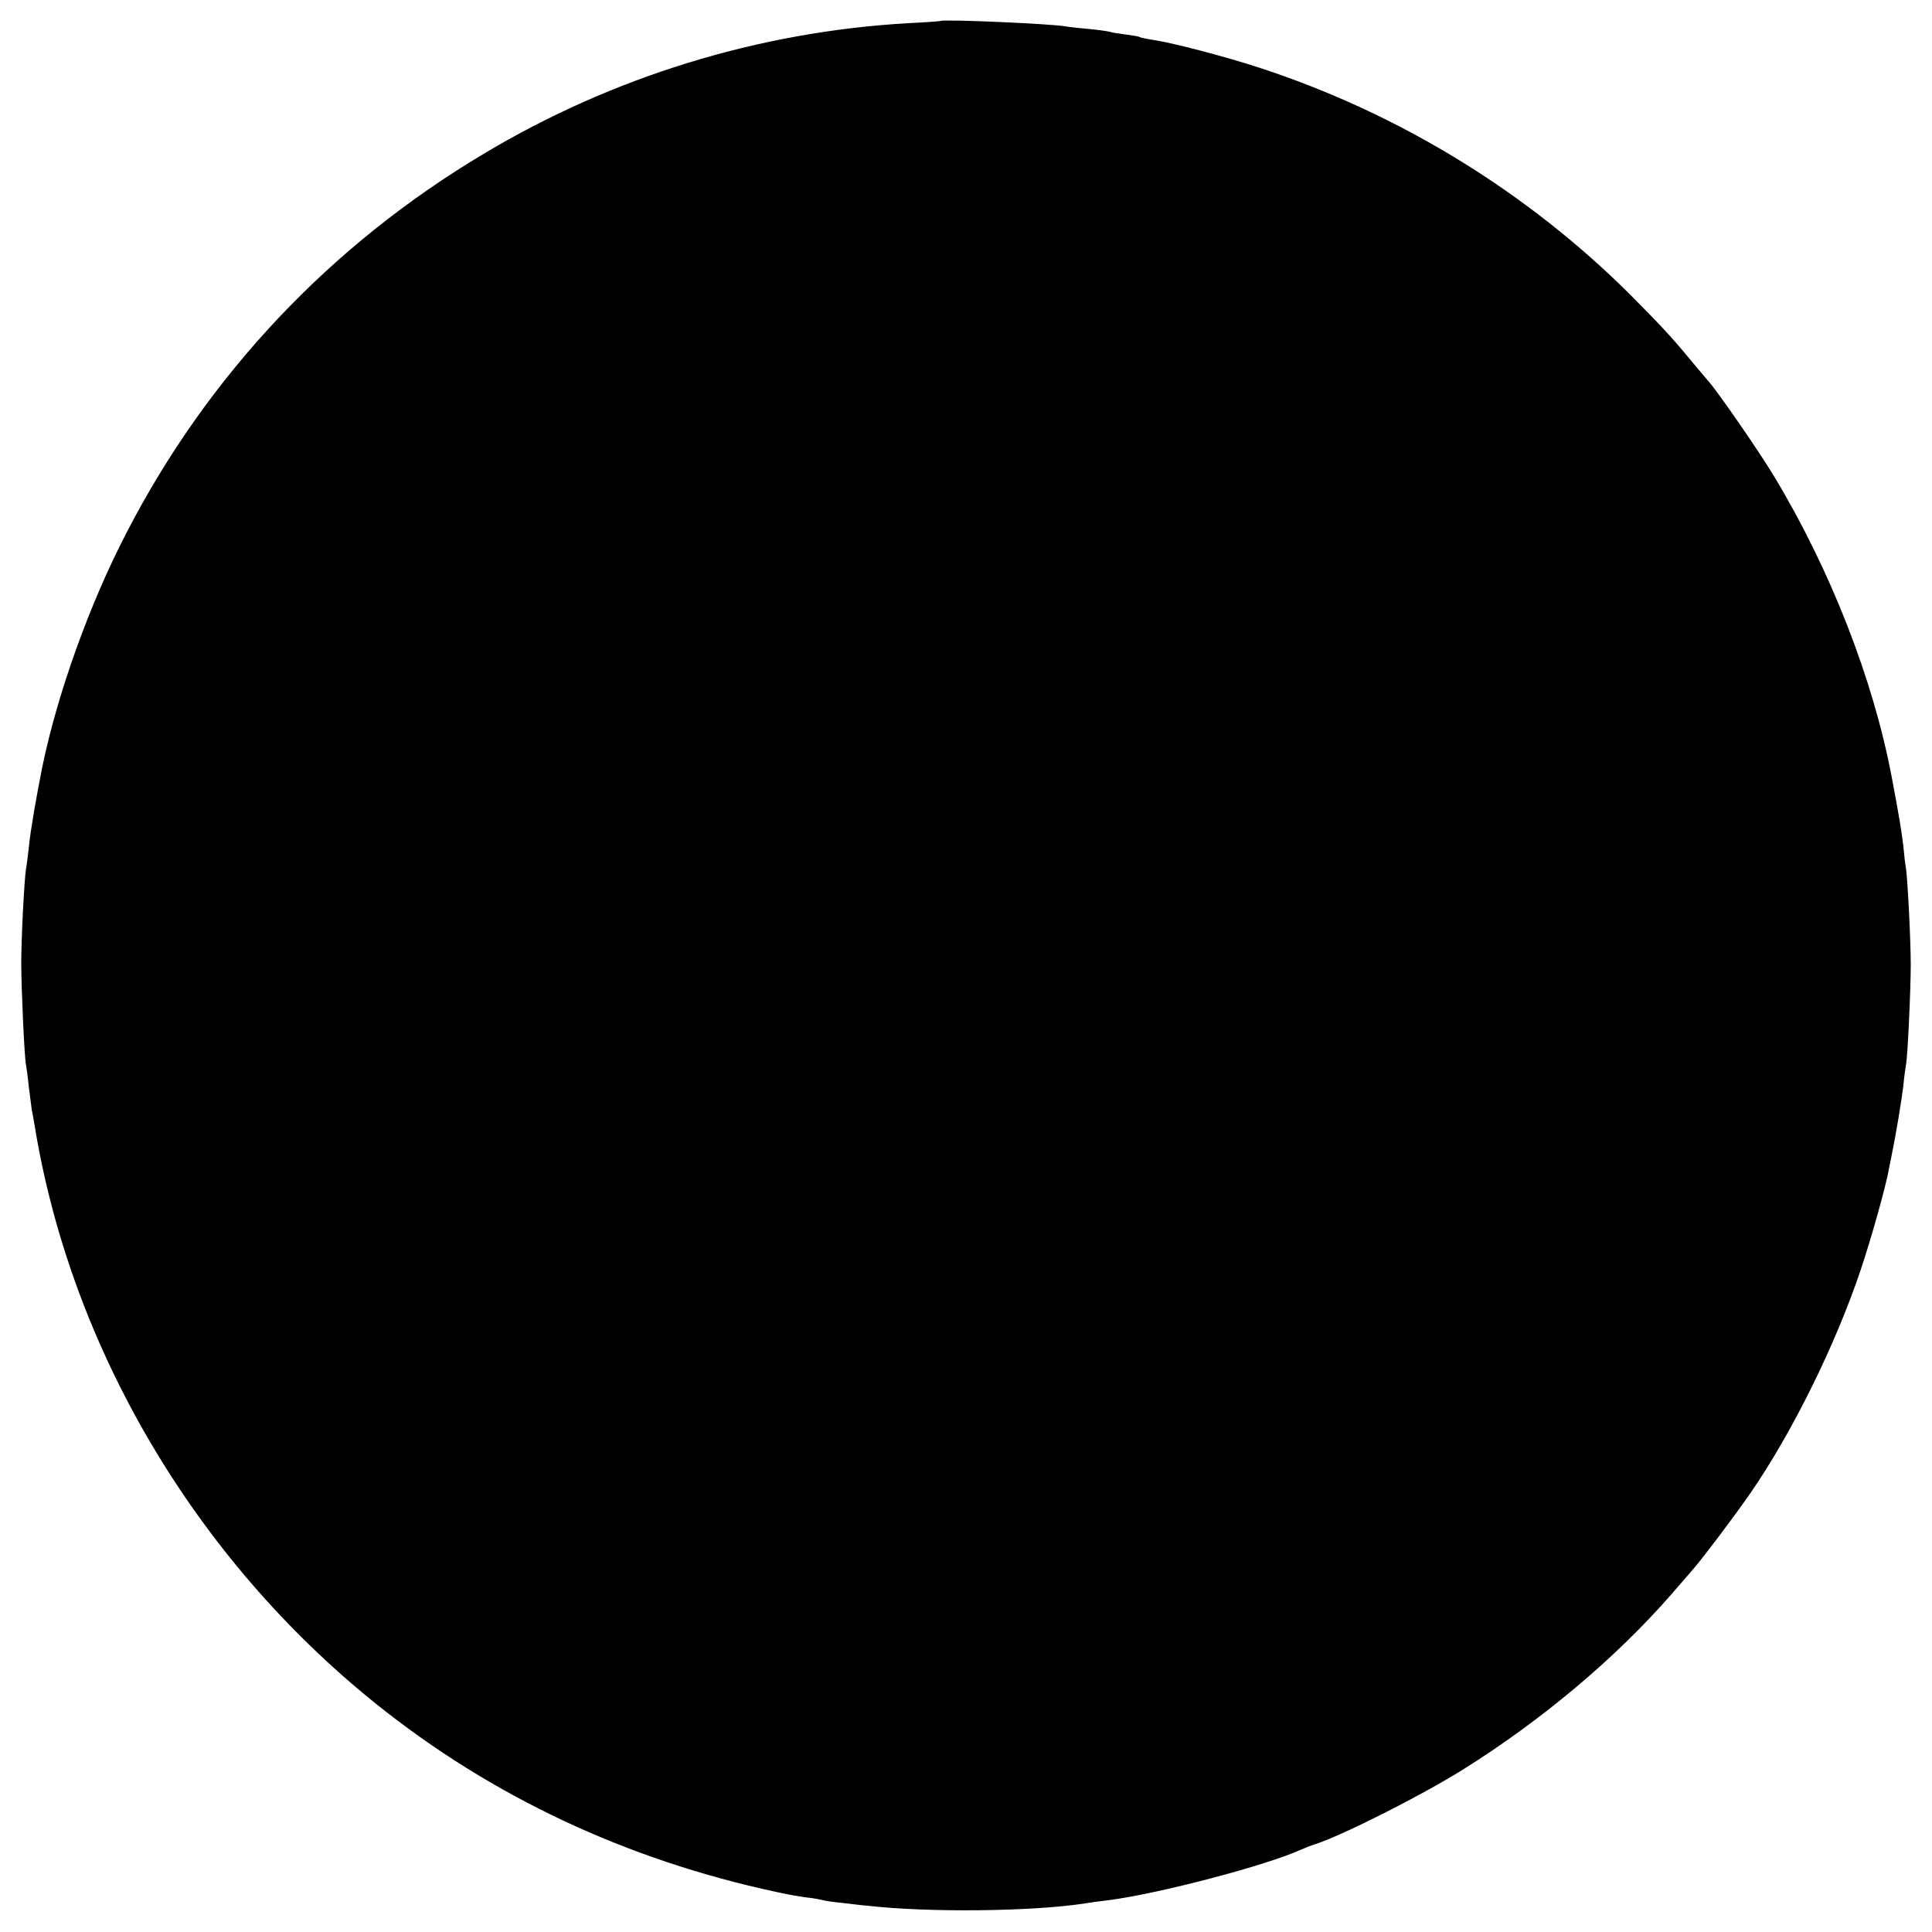 <?xml version="1.0" standalone="no"?>
<!DOCTYPE svg PUBLIC "-//W3C//DTD SVG 20010904//EN"
 "http://www.w3.org/TR/2001/REC-SVG-20010904/DTD/svg10.dtd">
<svg version="1.0" xmlns="http://www.w3.org/2000/svg"
 width="700pt" height="700pt" viewBox="0 0 700 700"
 preserveAspectRatio="xMidYMid meet">
<g transform="translate(0,700) scale(0.1,-0.1)"
fill="#000000" stroke="none">
<path d="M3407 6924 c-1 -1 -54 -5 -117 -8 -541 -31 -1071 -194 -1537 -473
-557 -332 -1000 -802 -1295 -1374 -134 -258 -249 -580 -304 -844 -23 -115 -43
-231 -49 -290 -4 -33 -8 -71 -11 -85 -6 -39 -17 -246 -17 -340 0 -88 11 -335
17 -367 2 -10 7 -45 10 -78 4 -33 9 -71 11 -85 3 -14 7 -38 10 -55 131 -808
582 -1572 1237 -2098 419 -336 906 -565 1451 -682 56 -12 75 -15 111 -20 21
-2 46 -7 55 -9 9 -3 43 -8 76 -11 33 -4 74 -9 90 -10 220 -25 598 -21 789 9
17 3 54 8 81 11 181 23 577 127 700 184 11 5 34 14 50 19 101 33 384 176 533
269 287 179 558 407 759 638 29 33 64 74 78 90 35 40 151 194 207 275 151 219
308 536 400 810 38 113 92 306 102 365 3 17 8 39 10 50 17 83 36 200 42 250 3
33 8 68 10 78 6 33 17 271 17 362 0 94 -12 322 -18 354 -2 9 -6 44 -9 77 -6
50 -15 107 -42 249 -67 354 -222 751 -426 1089 -56 93 -211 317 -240 347 -7 8
-33 39 -58 69 -70 85 -107 125 -222 241 -373 372 -836 657 -1343 823 -122 40
-316 91 -385 101 -24 4 -47 8 -51 11 -3 2 -26 6 -50 9 -24 3 -51 7 -59 10 -8
2 -42 7 -75 10 -33 3 -70 7 -81 9 -51 10 -449 27 -457 20z"/>
</g>
</svg>
